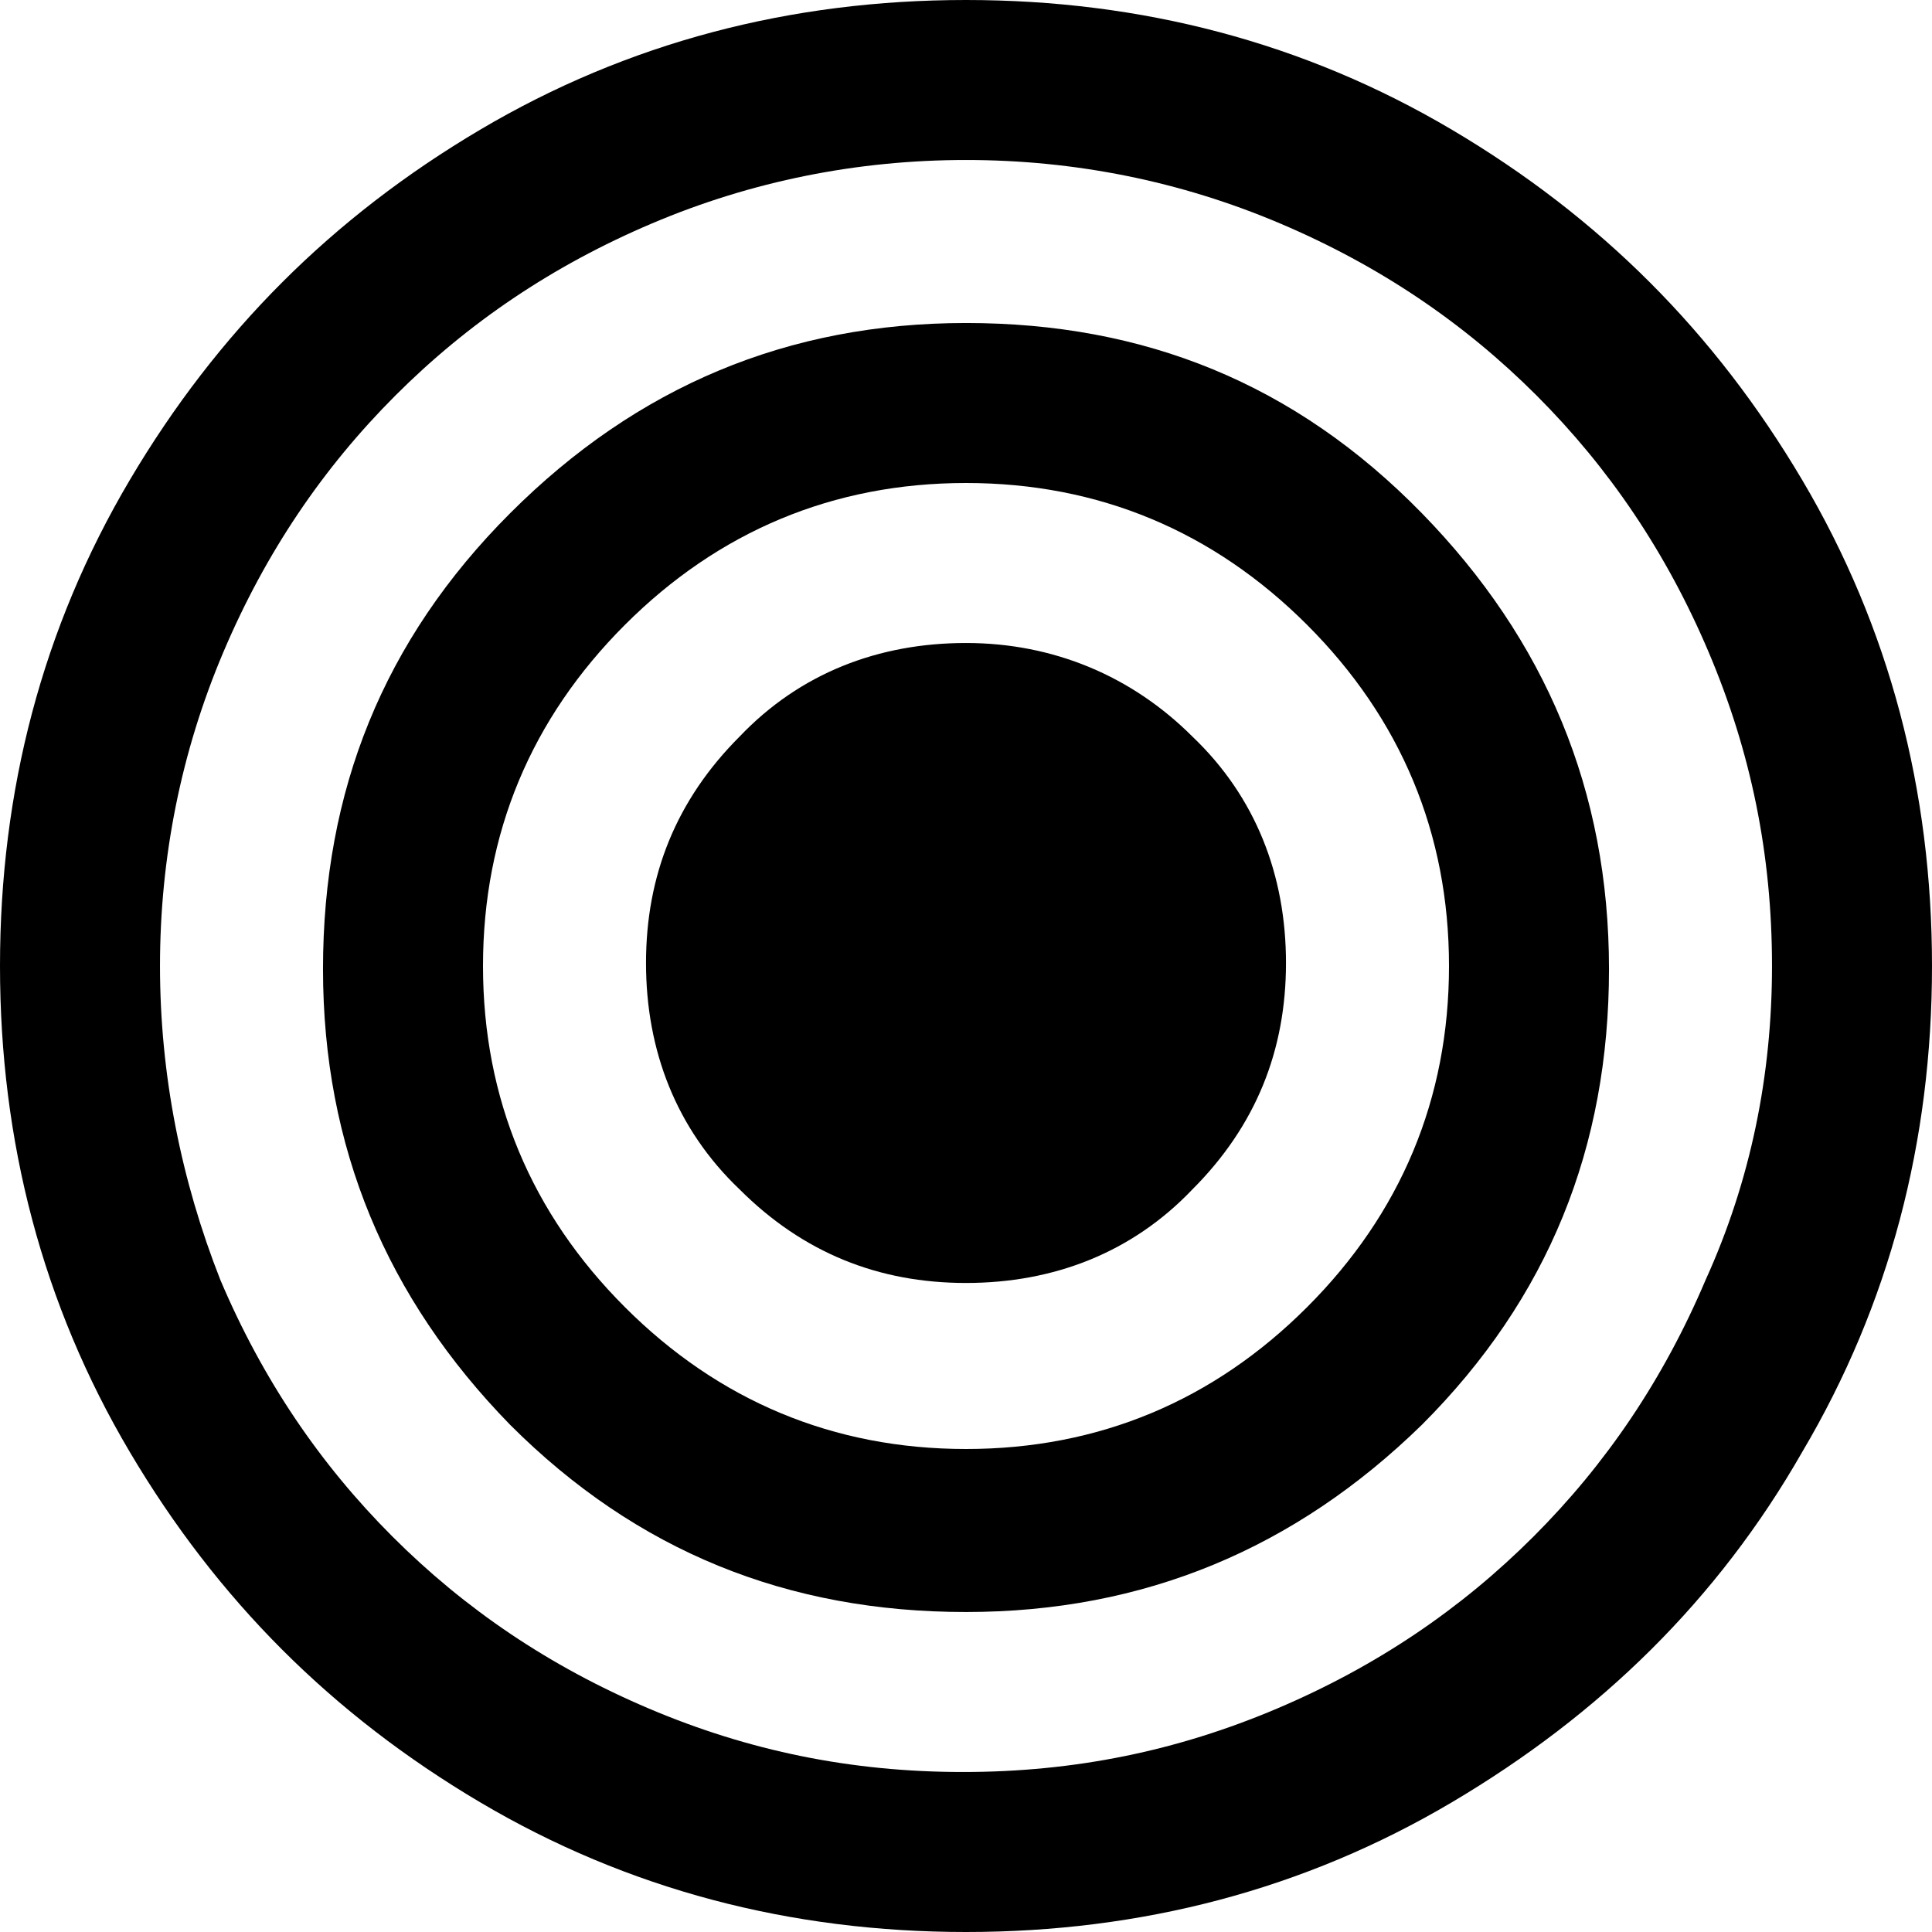 <?xml version="1.0" encoding="UTF-8" standalone="no"?> <svg xmlns:dc="http://purl.org/dc/elements/1.1/" xmlns:cc="http://creativecommons.org/ns#" xmlns:rdf="http://www.w3.org/1999/02/22-rdf-syntax-ns#" xmlns:svg="http://www.w3.org/2000/svg" xmlns="http://www.w3.org/2000/svg" height="64" width="64" xml:space="preserve" viewBox="0 0 64 64" y="0px" x="0px" id="Capa_1"><defs id="defs15"></defs> <g id="g10"> <g id="g8"> <path id="path2" d="M 59.7,15.9 C 56.8,11 53,7.2 48.1,4.3 43.2,1.4 37.8,0 32,0 26.2,0 20.8,1.4 15.9,4.3 11,7.2 7.2,11 4.3,15.9 1.4,20.8 0,26.2 0,32 0,37.8 1.4,43.2 4.3,48.1 7.2,53 11,56.8 15.9,59.7 20.8,62.6 26.2,64 32,64 37.8,64 43.2,62.6 48.1,59.7 53,56.8 56.9,53 59.7,48.1 62.6,43.2 64,37.8 64,32 64,26.2 62.6,20.8 59.7,15.9 Z m -3.2,26.5 c -1.4,3.3 -3.3,6.1 -5.7,8.5 -2.4,2.4 -5.2,4.3 -8.5,5.7 C 39,58 35.6,58.7 31.9,58.7 28.2,58.7 24.8,58 21.5,56.6 18.2,55.2 15.4,53.3 13,50.9 10.6,48.5 8.7,45.7 7.3,42.4 6,39.1 5.3,35.6 5.3,32 5.3,28.4 6,24.9 7.4,21.6 8.8,18.3 10.7,15.5 13.1,13.1 15.5,10.7 18.3,8.8 21.6,7.4 24.9,6 28.4,5.3 32,5.3 c 3.6,0 7.1,0.7 10.4,2.1 3.3,1.4 6.1,3.3 8.5,5.7 2.4,2.4 4.3,5.2 5.7,8.5 1.4,3.3 2.1,6.7 2.1,10.4 0,3.6 -0.7,7.1 -2.2,10.4 z"></path> <path id="path4" d="m 32,10.7 c -5.9,0 -10.9,2.1 -15.1,6.3 -4.2,4.2 -6.2,9.2 -6.2,15.1 0,5.9 2.1,10.9 6.2,15.1 4.2,4.2 9.2,6.2 15.1,6.2 5.9,0 10.9,-2.1 15.1,-6.2 C 51.3,43 53.3,38 53.3,32.1 53.3,26.2 51.2,21.2 47.1,17 42.9,12.7 37.9,10.7 32,10.7 Z M 43.3,43.3 C 40.2,46.4 36.4,48 32,48 27.6,48 23.8,46.4 20.7,43.3 17.6,40.2 16,36.4 16,32 16,27.6 17.6,23.8 20.7,20.7 23.8,17.6 27.6,16 32,16 c 4.4,0 8.2,1.6 11.3,4.7 3.1,3.1 4.7,6.9 4.7,11.3 0,4.4 -1.6,8.2 -4.7,11.3 z"></path> <path id="path6" d="m 32,21.3 c -2.9,0 -5.5,1 -7.5,3.1 -2.1,2.1 -3.1,4.6 -3.1,7.5 0,2.9 1,5.5 3.1,7.5 2.1,2.1 4.6,3.1 7.5,3.1 2.9,0 5.5,-1 7.5,-3.1 2.1,-2.1 3.1,-4.6 3.1,-7.5 0,-2.9 -1,-5.5 -3.1,-7.5 -2,-2 -4.6,-3.1 -7.5,-3.1 z"></path> </g> </g> </svg> 
